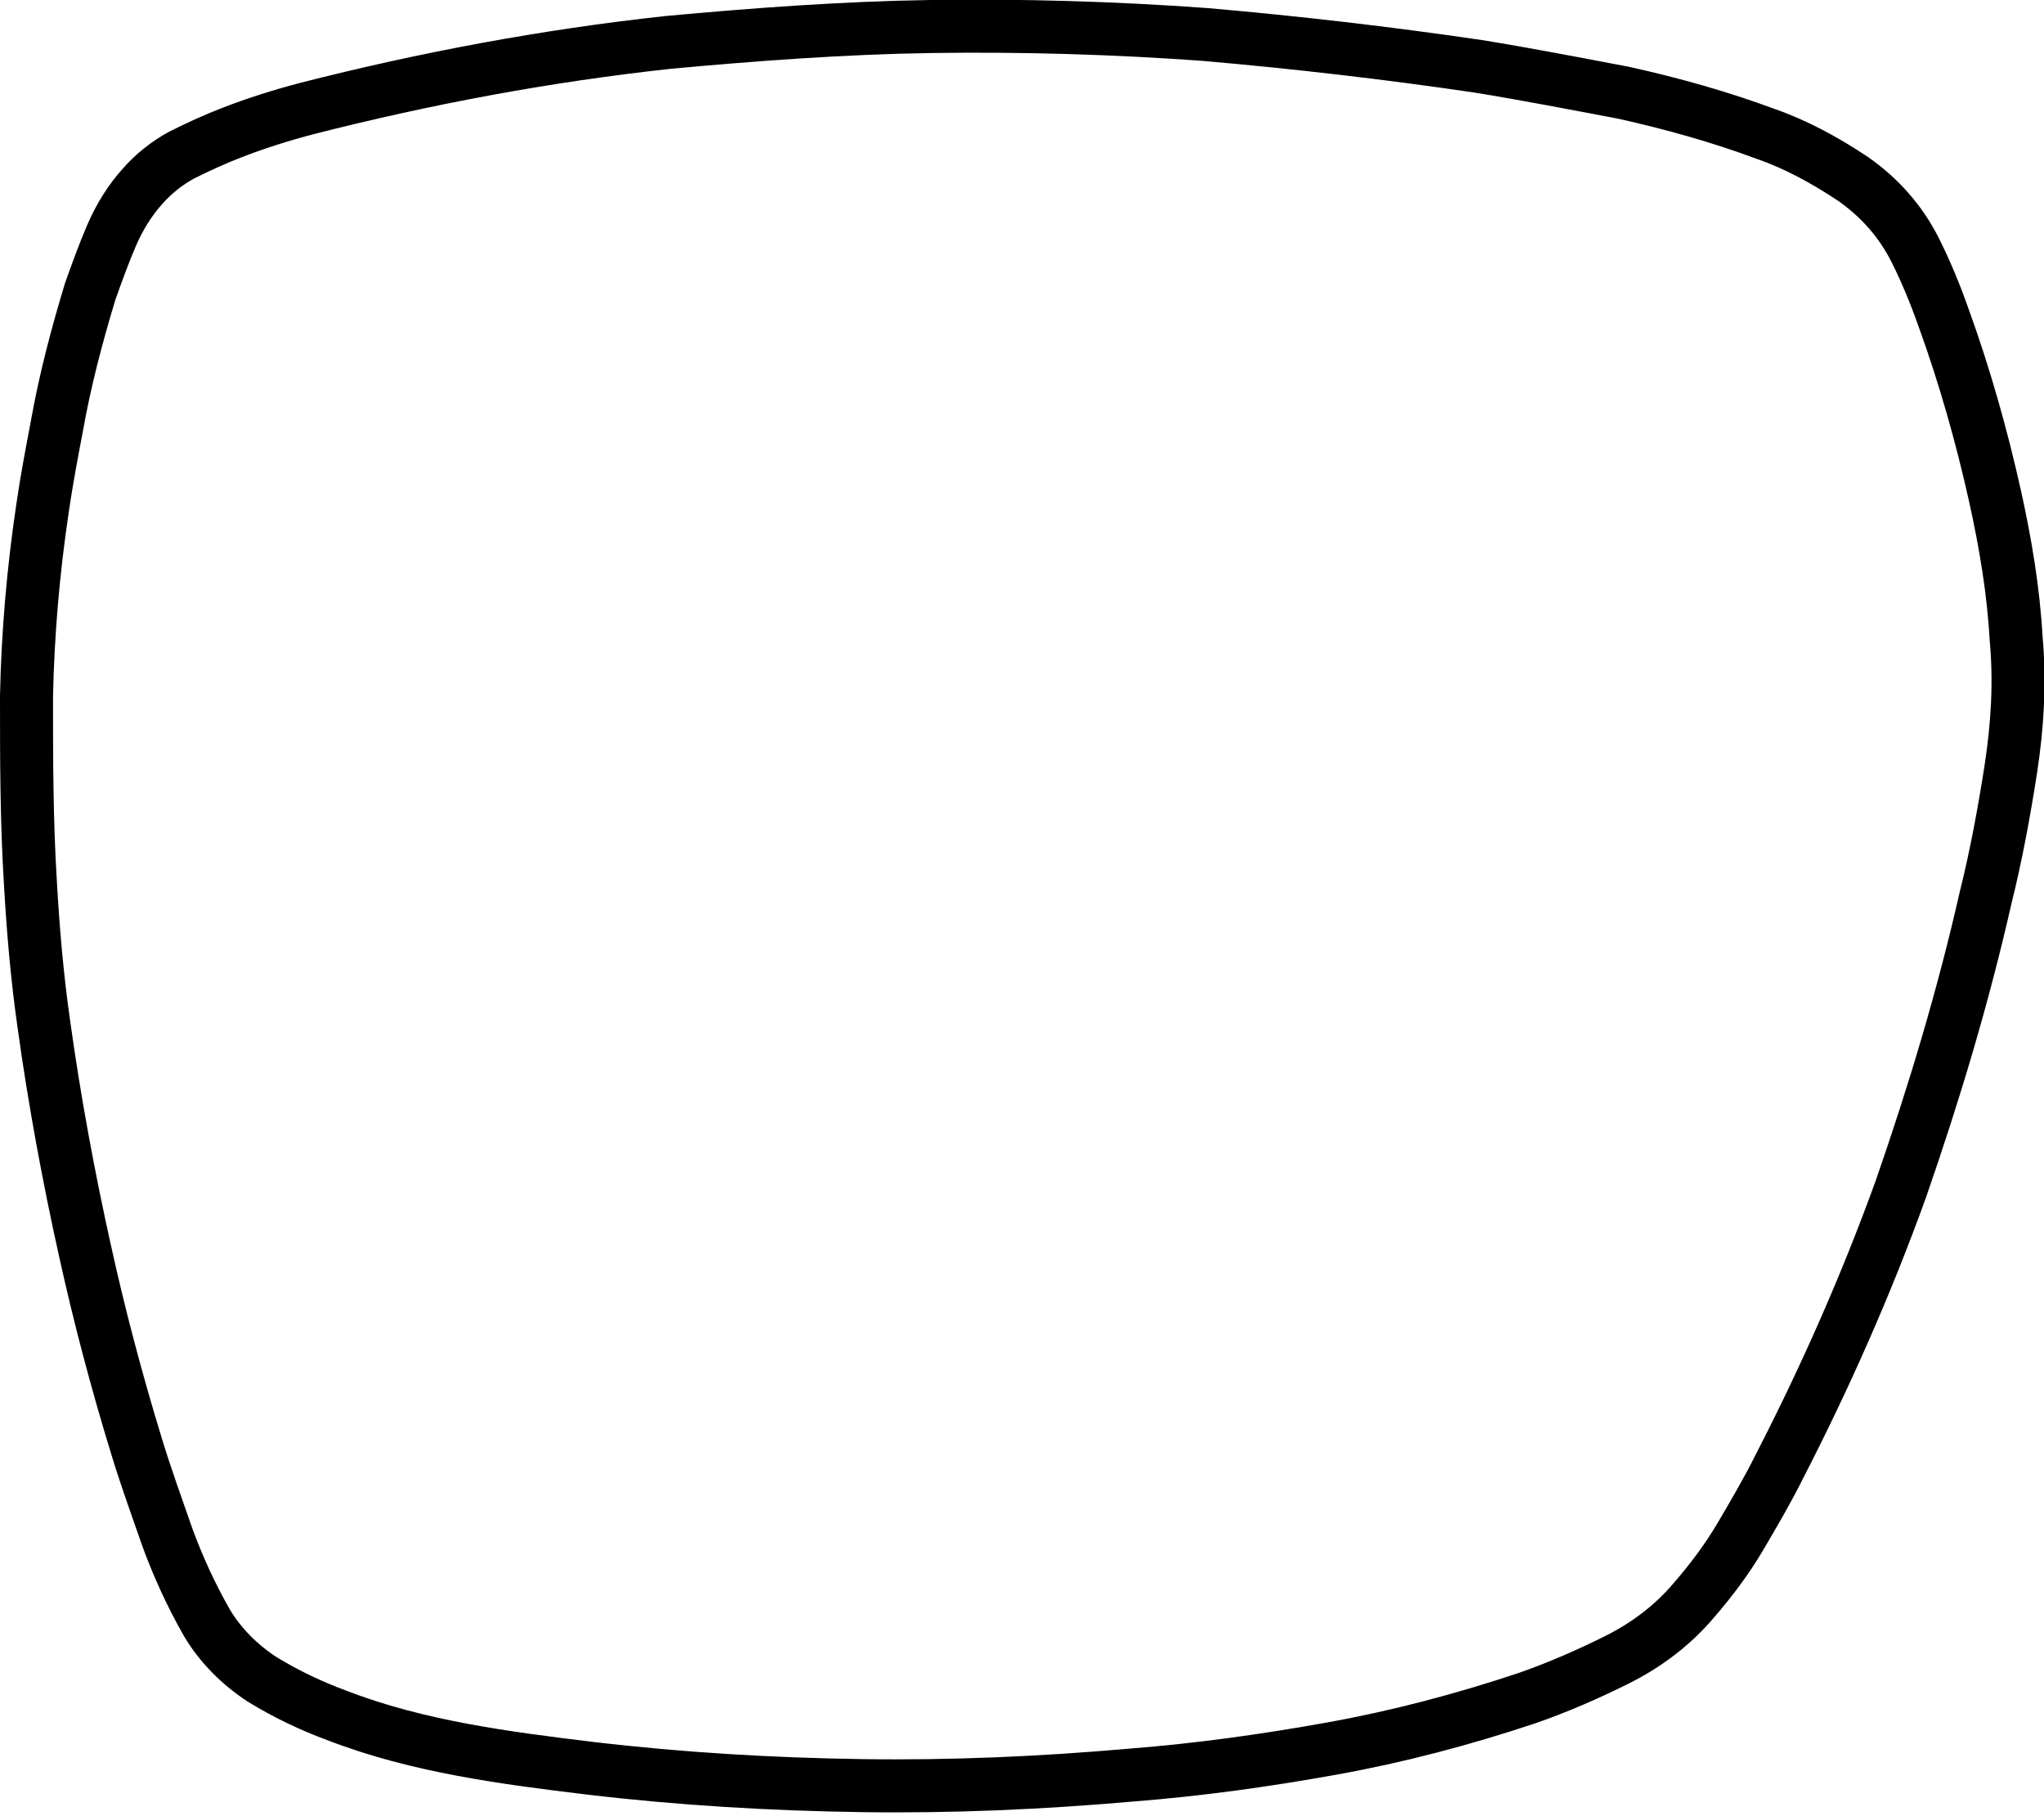 <?xml version="1.0" encoding="utf-8"?>
<!-- Generator: Adobe Illustrator 23.0.3, SVG Export Plug-In . SVG Version: 6.00 Build 0)  -->
<svg version="1.1" id="Layer_1" xmlns="http://www.w3.org/2000/svg" xmlns:xlink="http://www.w3.org/1999/xlink" x="0px" y="0px"
	 viewBox="0 0 154.2 137" style="enable-background:new 0 0 154.2 137;" xml:space="preserve">
<style type="text/css">
	.st0{fill:none;stroke:#000000;stroke-width:4;stroke-miterlimit:10;}
</style>
<path class="st0" d="M70.2,2C77.1,1.9,84,2.1,90.9,2.6C97.8,3.2,104.7,4,111.5,5c3.7,0.6,7.3,1.3,11,2c3.6,0.8,7.2,1.8,10.7,3.1
	c2.3,0.8,4.5,2,6.6,3.4c2,1.4,3.6,3.2,4.7,5.4c0.8,1.6,1.5,3.3,2.1,5c1.6,4.4,2.9,9,3.9,13.5c0.8,3.6,1.4,7.2,1.6,10.8
	c0.3,3.3,0.1,6.5-0.4,9.8c-0.5,3.2-1.1,6.5-1.9,9.7c-1.7,7.5-3.9,14.8-6.4,22c-2.6,7.2-5.7,14.2-9.2,21c-0.9,1.8-1.9,3.5-2.9,5.2
	c-1,1.7-2.2,3.3-3.5,4.8c-1.6,1.9-3.6,3.4-5.8,4.5c-2.2,1.1-4.5,2.1-6.8,2.9c-4.8,1.6-9.7,2.9-14.7,3.8c-5,0.9-10,1.6-15.1,2
	c-6.8,0.6-13.6,0.9-20.4,0.8c-6.8-0.1-13.6-0.5-20.4-1.3c-3.3-0.4-6.5-0.8-9.7-1.4c-3.2-0.6-6.4-1.4-9.5-2.6
	c-1.9-0.7-3.8-1.6-5.6-2.7c-1.7-1.1-3.2-2.6-4.2-4.3c-1.2-2.1-2.2-4.3-3-6.5c-0.8-2.3-1.6-4.5-2.3-6.8c-1.5-4.9-2.8-9.8-3.9-14.8
	C5.2,88.9,4.1,83,3.3,77.2c-0.5-3.5-0.8-7-1-10.5C2,61.9,2,57.2,2,52.5c0.1-4.7,0.5-9.4,1.2-14.1c0.3-2.1,0.7-4.2,1.1-6.3
	c0.6-3.4,1.5-6.8,2.5-10.1c0.5-1.4,1-2.8,1.6-4.2c0.6-1.4,1.4-2.7,2.4-3.8c0.8-0.9,1.8-1.7,2.9-2.3c1.2-0.6,2.5-1.2,3.8-1.7
	c1.8-0.7,3.7-1.3,5.6-1.8c9-2.3,18.1-4,27.3-5C56.9,2.6,63.6,2.1,70.2,2"/>
</svg>
